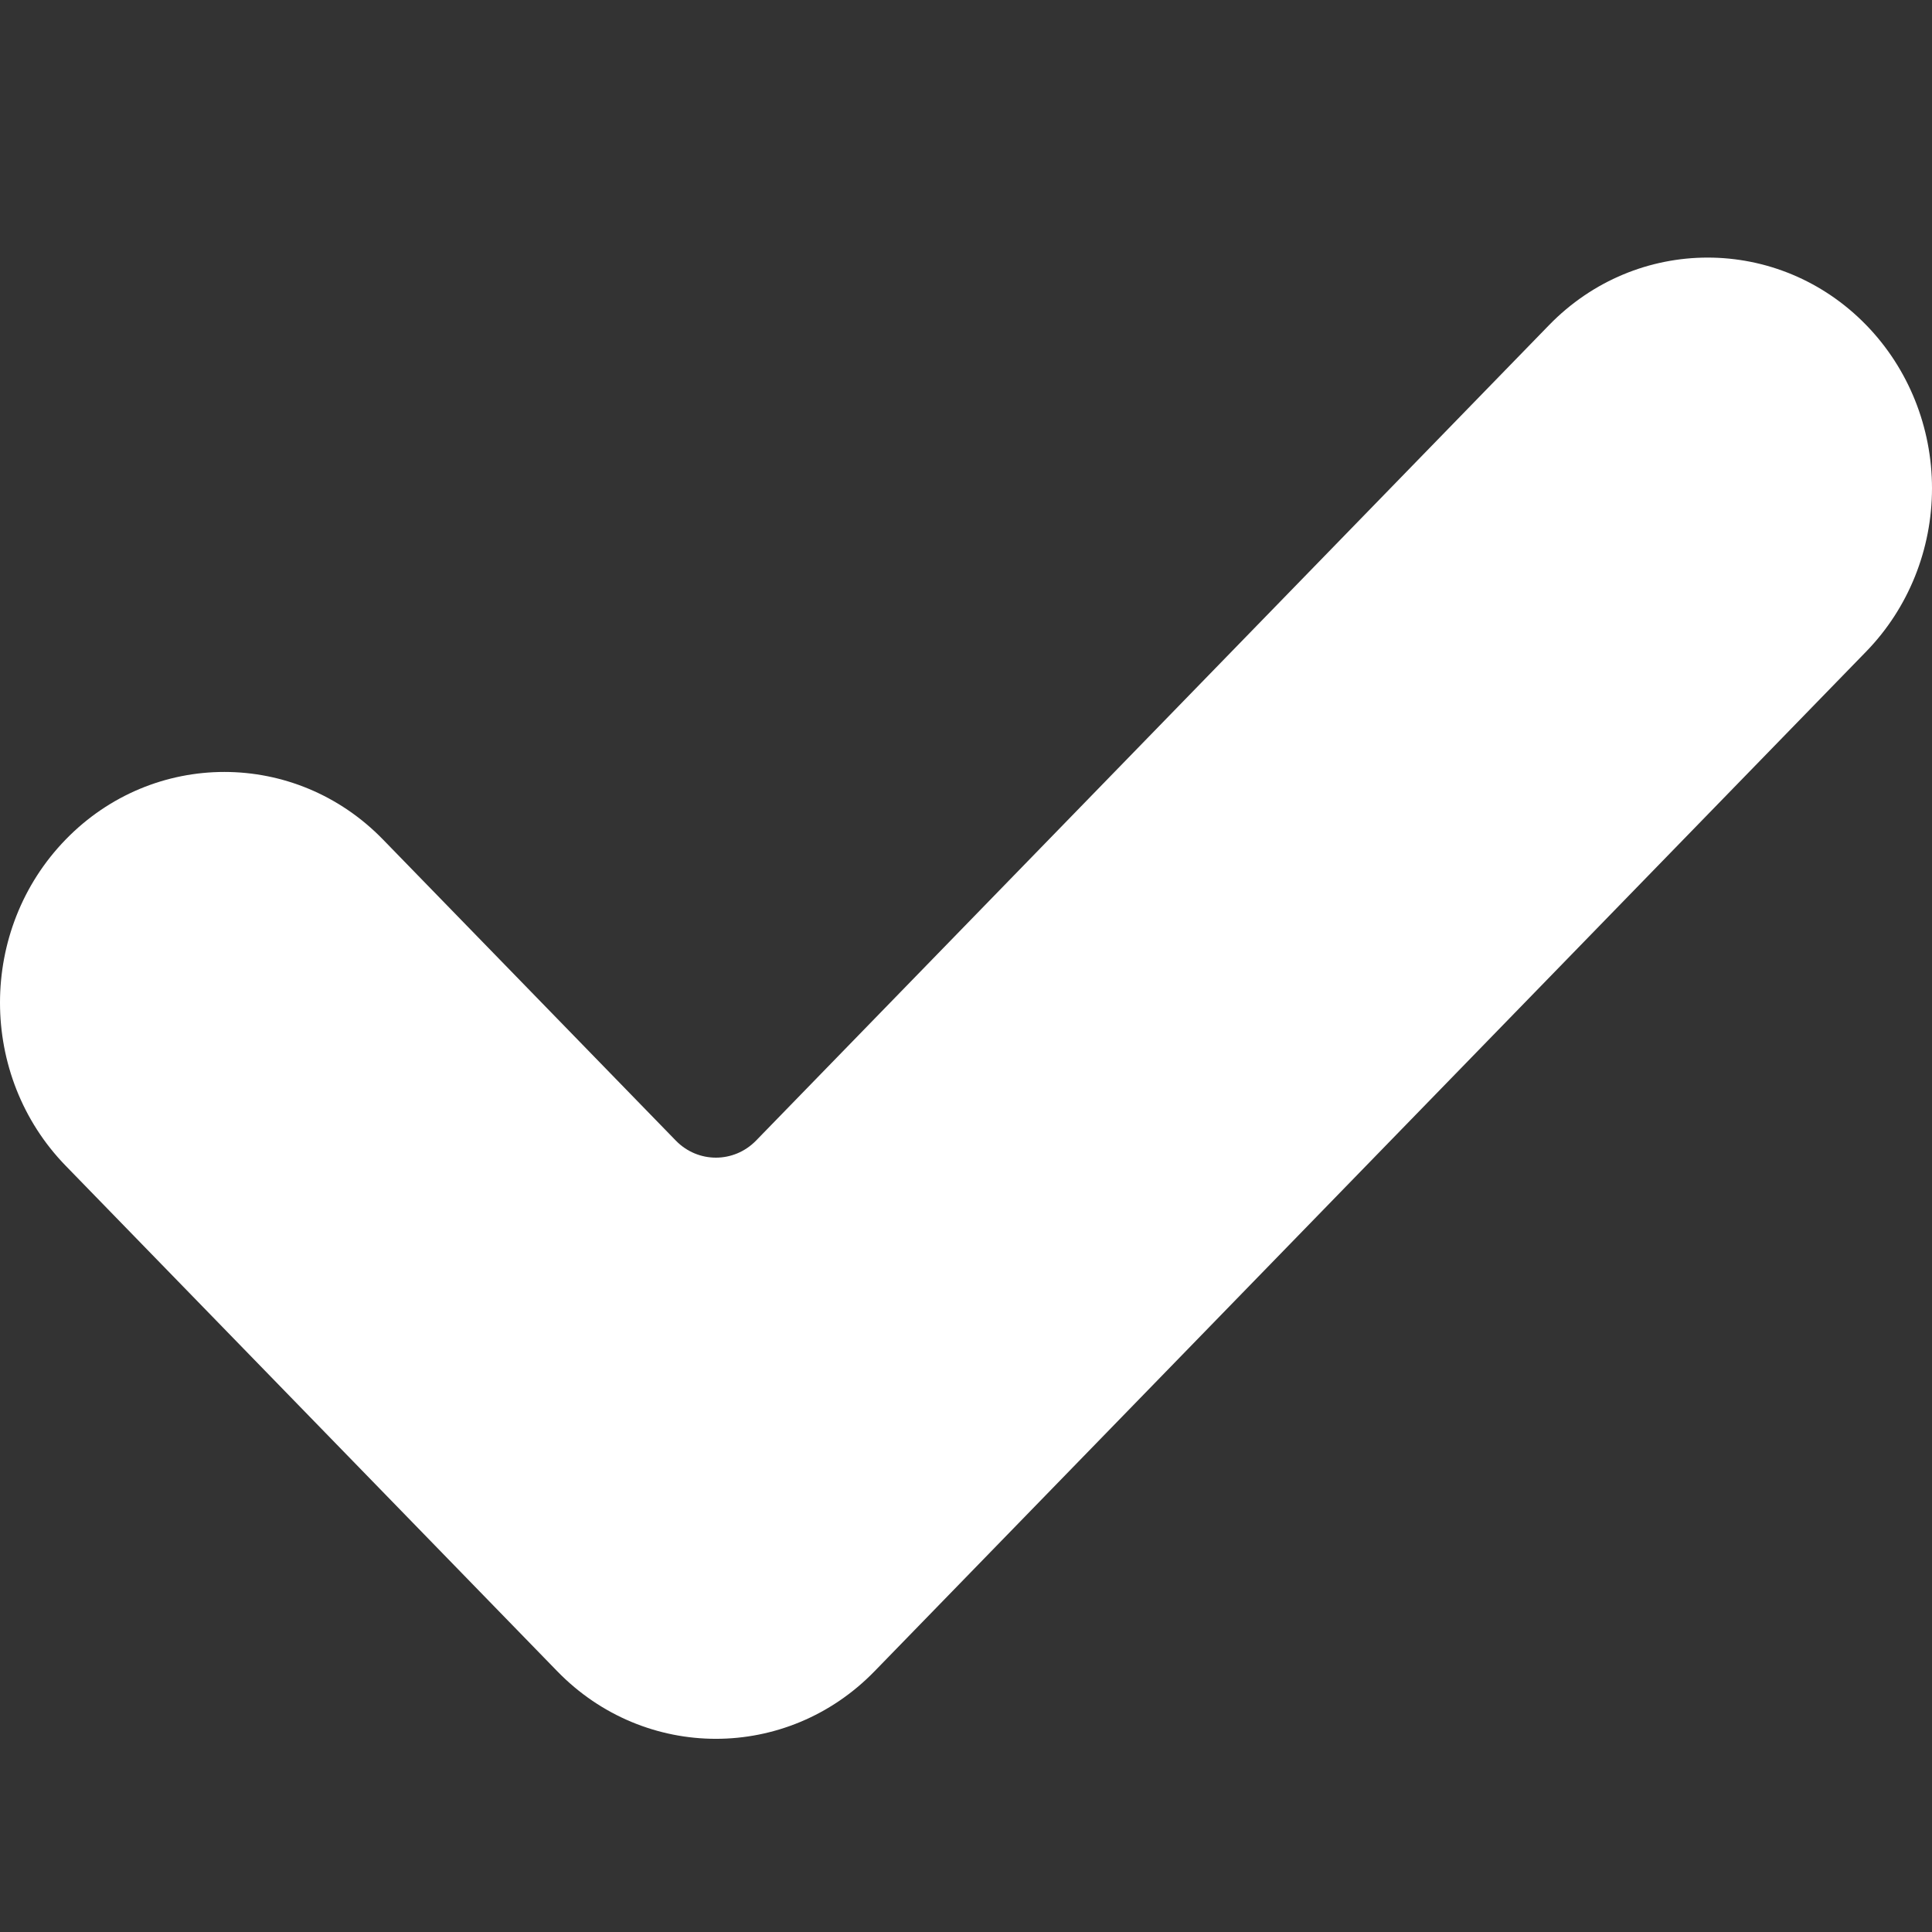 <?xml version="1.0" encoding="UTF-8"?>
<svg width="30px" height="30px" viewBox="0 0 30 30" version="1.1" xmlns="http://www.w3.org/2000/svg" xmlns:xlink="http://www.w3.org/1999/xlink">
    <rect x="0" y="0" width="30" height="30" fill="#333333" stroke="none"/>
    <title>Icon/Check/Check-Light</title>
    <g id="Icon/Check/Check-Light" stroke="none" stroke-width="1" fill="none" fill-rule="evenodd">
        <path d="M13.58,25.951 C12.22,27.35 10.013,27.35 8.653,25.951 L1.02,18.102 C-0.34,16.704 -0.34,14.434 1.02,13.036 C2.38,11.637 4.587,11.637 5.947,13.036 L10.495,17.712 C10.838,18.064 11.395,18.064 11.739,17.712 L24.053,5.049 C25.413,3.65 27.62,3.65 28.98,5.049 C29.633,5.721 30,6.632 30,7.582 C30,8.532 29.633,9.443 28.98,10.115 L13.58,25.951 Z" id="Path" fill="#FFFFFF" fill-rule="nonzero"></path>
    </g>
</svg>